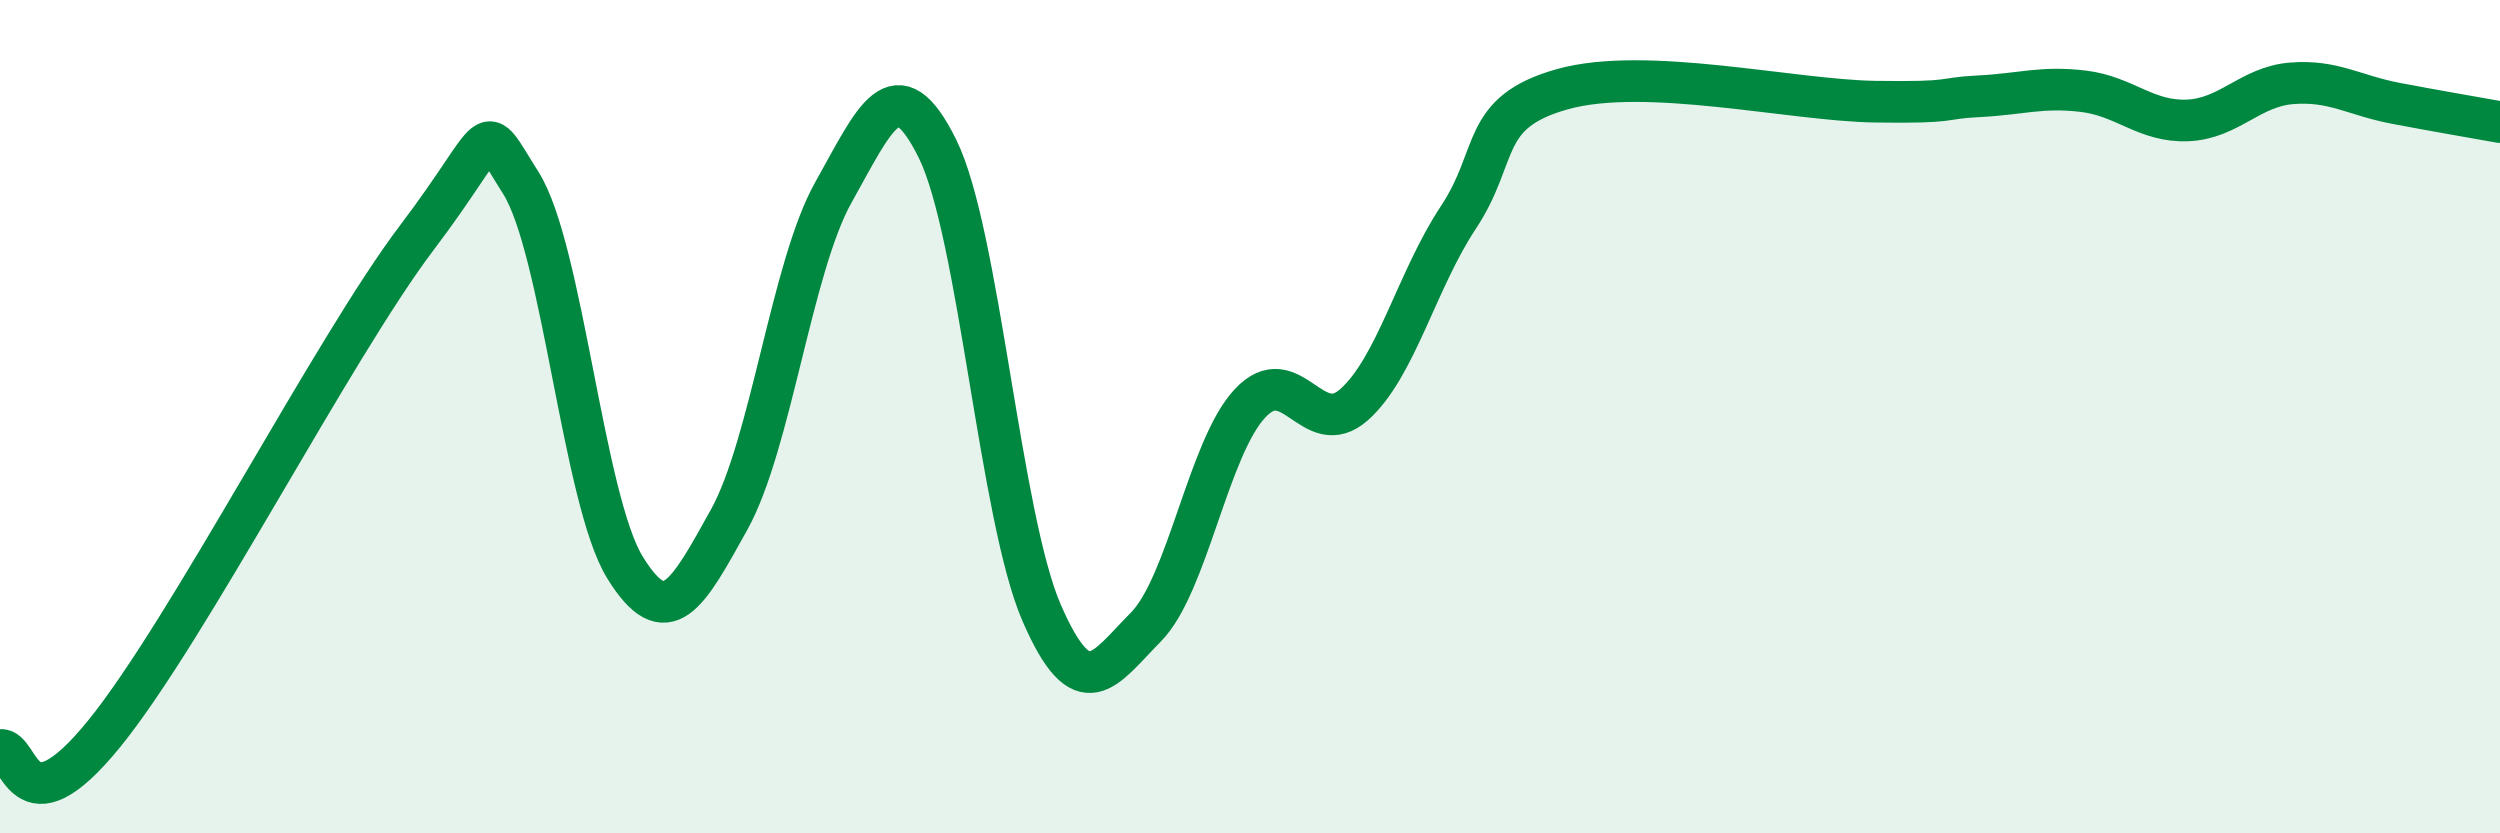 
    <svg width="60" height="20" viewBox="0 0 60 20" xmlns="http://www.w3.org/2000/svg">
      <path
        d="M 0,18 C 0.5,17.92 0.5,20.07 2.5,17.61 C 4.5,15.15 8,8.35 10,5.71 C 12,3.07 11.5,2.81 12.5,4.39 C 13.5,5.97 14,12 15,13.62 C 16,15.24 16.5,14.27 17.5,12.47 C 18.5,10.67 19,6.4 20,4.62 C 21,2.84 21.5,1.55 22.5,3.57 C 23.5,5.59 24,12.41 25,14.71 C 26,17.01 26.5,16.06 27.5,15.05 C 28.5,14.04 29,10.75 30,9.68 C 31,8.61 31.5,10.6 32.5,9.71 C 33.5,8.82 34,6.73 35,5.22 C 36,3.71 35.5,2.7 37.5,2.14 C 39.5,1.58 43,2.41 45,2.44 C 47,2.47 46.5,2.36 47.5,2.31 C 48.5,2.26 49,2.07 50,2.19 C 51,2.31 51.5,2.93 52.5,2.89 C 53.5,2.85 54,2.08 55,2 C 56,1.92 56.5,2.29 57.5,2.48 C 58.5,2.67 59.5,2.84 60,2.93L60 20L0 20Z"
        fill="#008740"
        opacity="0.1"
        stroke-linecap="round"
        stroke-linejoin="round"
      />
      <path
        d="M 0,18 C 0.5,17.92 0.5,20.07 2.5,17.61 C 4.5,15.15 8,8.35 10,5.71 C 12,3.07 11.5,2.81 12.5,4.39 C 13.5,5.97 14,12 15,13.62 C 16,15.24 16.5,14.27 17.5,12.47 C 18.5,10.67 19,6.4 20,4.62 C 21,2.84 21.5,1.55 22.5,3.57 C 23.5,5.59 24,12.41 25,14.71 C 26,17.01 26.5,16.06 27.5,15.05 C 28.5,14.04 29,10.75 30,9.68 C 31,8.61 31.5,10.6 32.5,9.71 C 33.5,8.82 34,6.73 35,5.22 C 36,3.71 35.5,2.7 37.5,2.14 C 39.5,1.58 43,2.41 45,2.44 C 47,2.47 46.5,2.36 47.5,2.31 C 48.5,2.26 49,2.07 50,2.19 C 51,2.31 51.5,2.93 52.5,2.89 C 53.5,2.85 54,2.08 55,2 C 56,1.92 56.5,2.29 57.5,2.48 C 58.5,2.67 59.5,2.84 60,2.93"
        stroke="#008740"
        stroke-width="1"
        fill="none"
        stroke-linecap="round"
        stroke-linejoin="round"
      />
    </svg>
  
